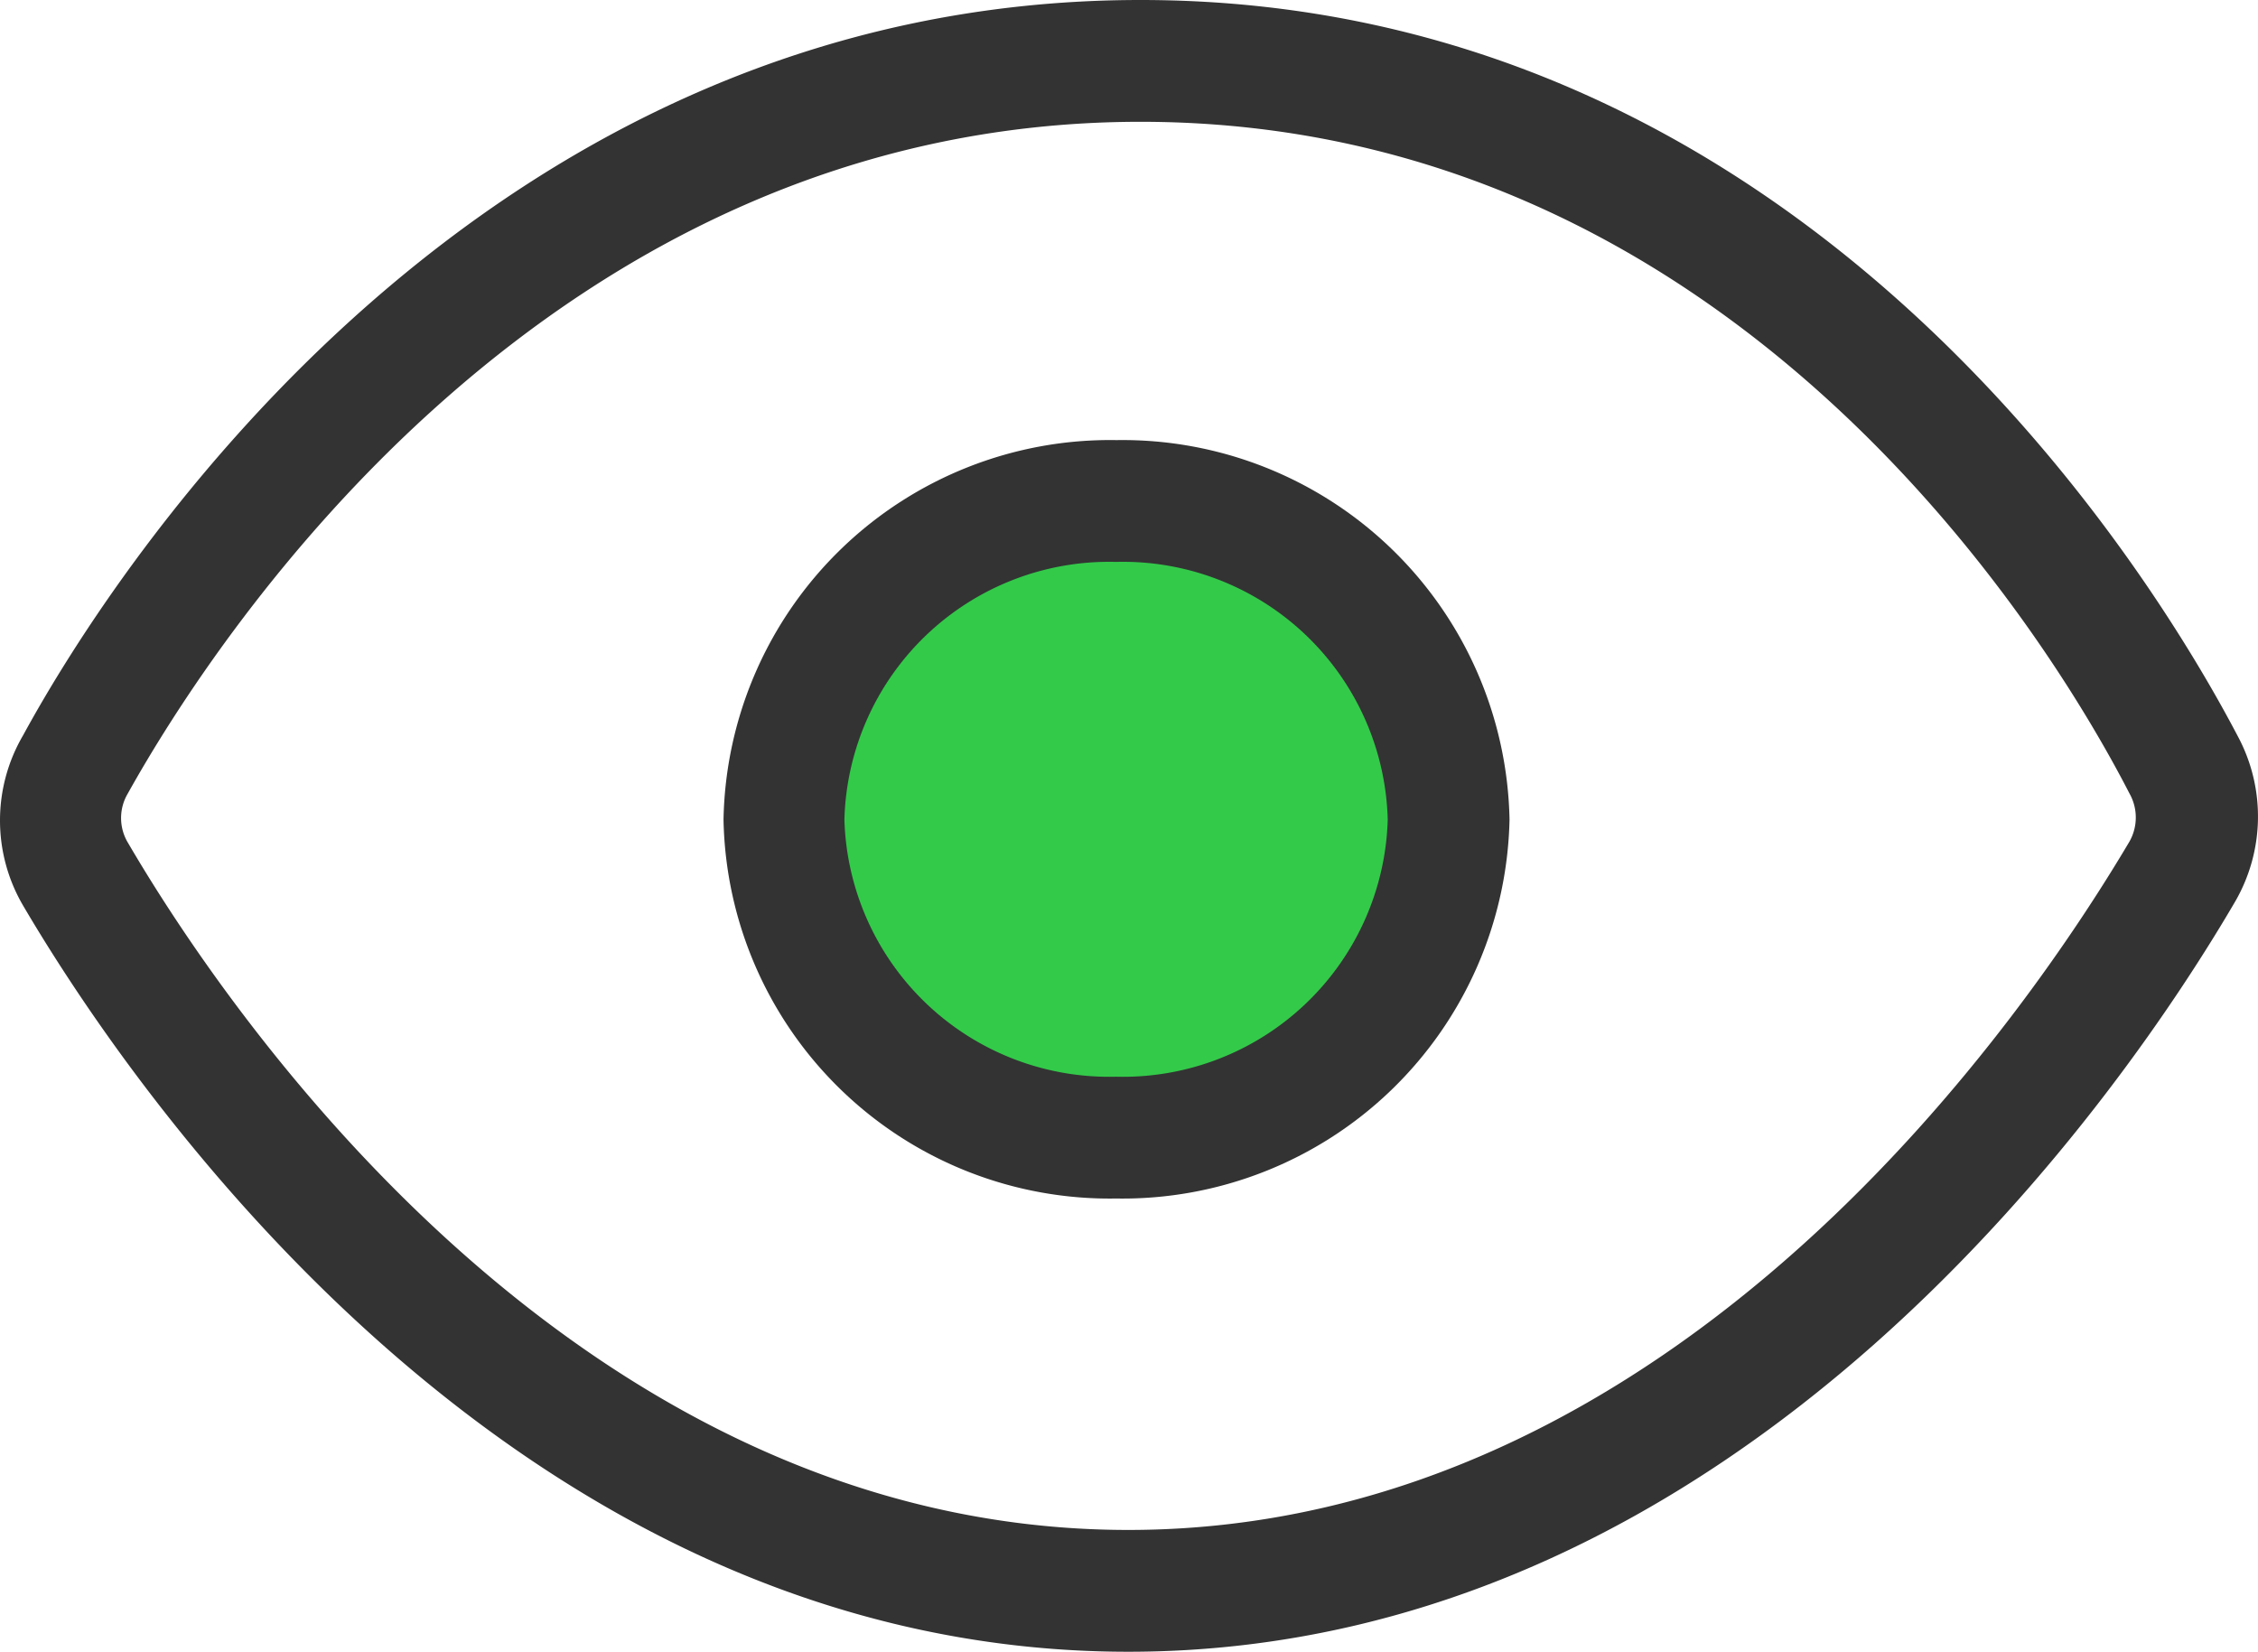 <svg xmlns="http://www.w3.org/2000/svg" width="49.871" height="36.48" viewBox="0 0 49.871 36.48">
  <g id="图层_2" data-name="图层 2" transform="translate(-0.02)">
    <g id="图层_1" data-name="图层 1">
      <path id="路径_18" data-name="路径 18" d="M24.94,36.48C11.26,36.48,2.79,23.85.53,20a3.72,3.72,0,0,1,0-3.76C2.61,12.42,10.68,0,25.21,0S47.45,12.45,49.45,16.27a3.75,3.75,0,0,1-.08,3.67C47.1,23.82,38.64,36.48,24.94,36.48ZM2.85,18.62c2.08,3.56,9.84,15.17,22.09,15.17s20-11.64,22.11-15.2a1.08,1.08,0,0,0,0-1.07C45.24,14,38.26,2.69,25.21,2.69S4.78,14.05,2.84,17.53a1.06,1.06,0,0,0,.01,1.09Z" fill="#333"/>
      <path id="路径_19" data-name="路径 19" d="M17.34,18.1a7.19,7.19,0,0,0,7.33,7,7.19,7.19,0,0,0,7.33-7,7.19,7.19,0,0,0-7.33-7A7.19,7.19,0,0,0,17.34,18.1Z" fill="#33ca4a"/>
      <path id="路径_20" data-name="路径 20" d="M24.67,26.47A8.53,8.53,0,0,1,16,18.1a8.54,8.54,0,0,1,8.68-8.38,8.55,8.55,0,0,1,8.68,8.38,8.55,8.55,0,0,1-8.69,8.37Zm0-14.06a5.85,5.85,0,0,0-6,5.69,5.85,5.85,0,0,0,6,5.68,5.85,5.85,0,0,0,6-5.68,5.85,5.85,0,0,0-6-5.69Z" fill="#333"/>
    </g>
  </g>
</svg>
